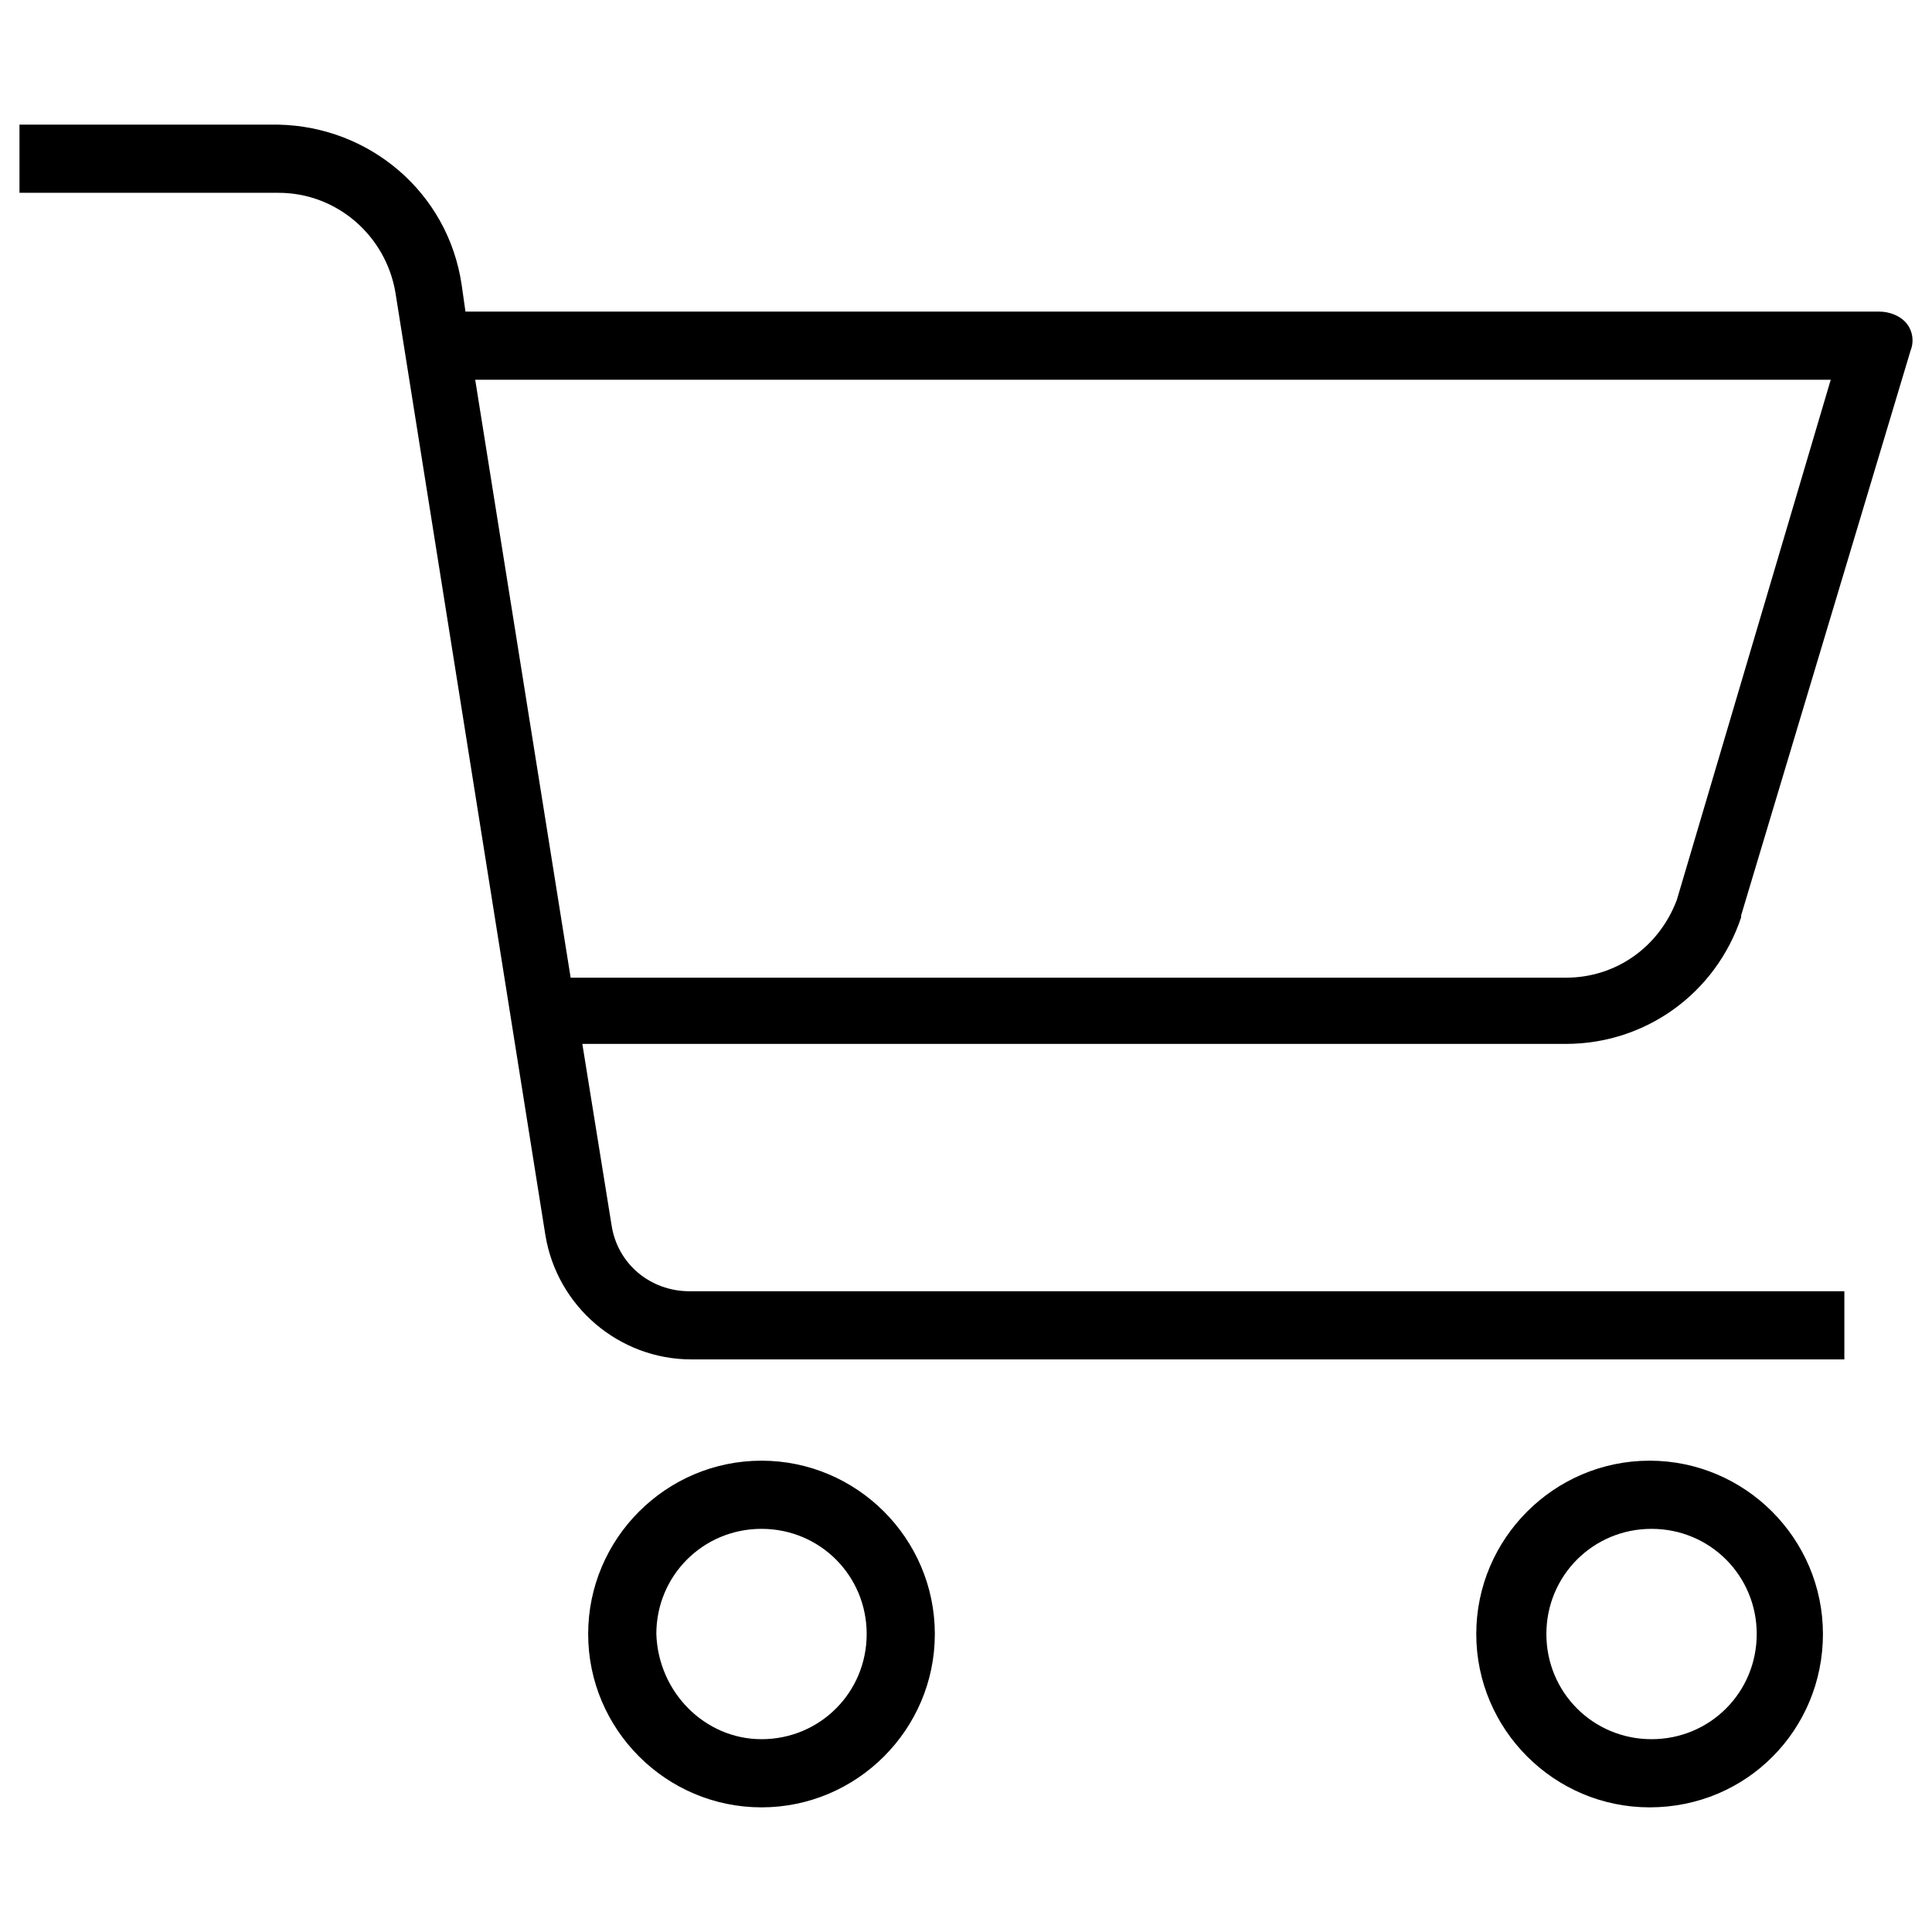 <?xml version="1.0" encoding="utf-8"?>
<!-- Generator: Adobe Illustrator 27.1.1, SVG Export Plug-In . SVG Version: 6.00 Build 0)  -->
<svg version="1.1" id="Livello_1" xmlns="http://www.w3.org/2000/svg" xmlns:xlink="http://www.w3.org/1999/xlink" x="0px" y="0px"
	 viewBox="0 0 99.2 99.2" style="enable-background:new 0 0 99.2 99.2;" xml:space="preserve">
<g>
	<path d="M48,83.9c0-4.9-4-8.9-8.9-8.9c-4.9,0-8.9,4-8.9,8.9c0,4.9,4,8.9,8.9,8.9C44,92.8,48,88.8,48,83.9z M33.7,83.9
		c0-3,2.4-5.4,5.4-5.4c3,0,5.4,2.4,5.4,5.4c0,3-2.4,5.4-5.4,5.4C36.2,89.3,33.8,86.9,33.7,83.9L33.7,83.9z"/>
	<path d="M93.6,83.9c0-4.9-4-8.9-8.9-8.9c-4.9,0-8.9,4-8.9,8.9c0,4.9,4,8.9,8.9,8.9C89.7,92.8,93.6,88.8,93.6,83.9z M79.4,83.9
		c0-3,2.4-5.4,5.4-5.4c3,0,5.4,2.4,5.4,5.4c0,3-2.4,5.4-5.4,5.4C81.8,89.3,79.4,86.9,79.4,83.9z"/>
	<path d="M96.5,16H23.9l-0.2-1.4C23,9.9,19,6.5,14.3,6.4H1v3.5h13.3c3,0,5.5,2.2,6,5.1l7.7,48.4c0.6,3.7,3.8,6.4,7.5,6.4h59.2v-3.5
		H35.4c-2,0-3.7-1.4-4-3.4l-1.5-9.3h50.5c4.1,0,7.7-2.6,9-6.5c0,0,0-0.1,0-0.1l8.7-29c0.2-0.5,0.1-1.1-0.3-1.5
		C97.5,16.2,97,16,96.5,16z M86.1,46.2c-0.9,2.4-3.1,4-5.7,4H29.3l-4.9-30.7h69.6L86.1,46.2z"/>
</g>
</svg>
